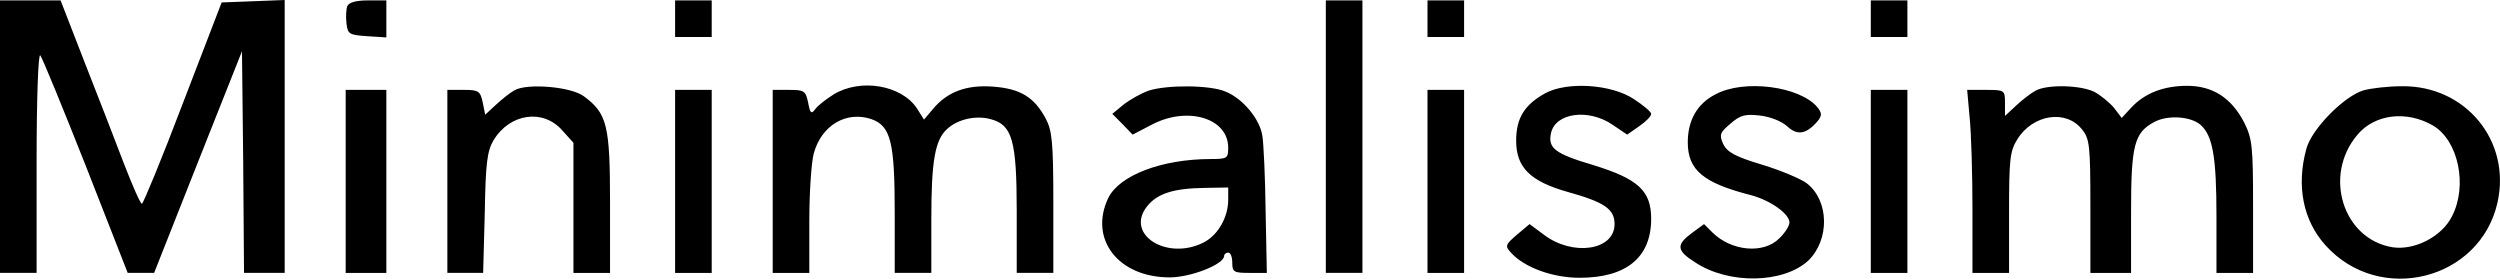 <svg version="1.0" xmlns="http://www.w3.org/2000/svg" viewBox="315.456 293.703 493.419 55" width="493.419" height="55"><path d="M315.456 320.673v26.89h7.224V325.73c0-12.602.321-21.512.722-21.111.401.482 4.415 10.274 8.99 21.833l8.268 21.111h5.217l8.669-21.913 8.669-21.833.241 21.833.161 21.913h8.027v-53.86l-6.181.241-6.261.241-7.626 19.826c-4.174 10.997-7.866 19.907-8.107 19.907-.321 0-1.846-3.532-3.532-7.866-1.605-4.254-5.137-13.325-7.786-20.067l-4.736-12.201h-11.959zm68.549-25.766c-.241.642-.321 2.167-.161 3.452.241 2.087.562 2.248 4.094 2.488l3.773.241v-7.305h-3.612c-2.408 0-3.773.401-4.094 1.124m64.696 2.488v3.612h7.224v-7.224h-7.224zm128.43 23.278v26.89h7.224v-53.78h-7.224zm20.067-23.278v3.612h7.224v-7.224h-7.224zm87.493 0v3.612h7.224v-7.224h-7.224zm-267.696 14.127c-.883.482-2.569 1.846-3.692 2.89l-2.087 1.926-.482-2.408c-.482-2.248-.803-2.488-3.773-2.488h-3.211v36.121h7.064l.321-11.88c.161-9.873.482-12.201 1.766-14.368 3.211-5.217 9.712-6.181 13.485-1.926l2.248 2.488v25.686h7.224v-13.886c0-15.171-.562-17.579-5.137-20.95-2.488-1.926-11.238-2.649-13.726-1.204m63.011.803c-1.525.963-3.211 2.248-3.692 2.97-.722.963-.963.803-1.365-1.365-.482-2.328-.803-2.488-3.773-2.488h-3.211v36.121h7.224V337.29c0-5.619.401-11.559.883-13.325 1.525-5.539 6.421-8.428 11.398-6.743 3.773 1.365 4.575 4.495 4.575 18.301v12.04h7.224v-10.676c0-11.398.722-15.572 3.13-17.739 2.087-1.926 5.699-2.729 8.589-1.926 4.254 1.124 5.137 4.174 5.137 18.221v12.12h7.224v-13.886c0-11.96-.241-14.208-1.525-16.616-2.248-4.174-4.977-5.86-10.355-6.261-5.298-.401-9.07 1.043-11.88 4.415l-1.766 2.087-1.365-2.167c-3.05-4.656-11.157-6.02-16.455-2.809m62.128-.722c-1.365.482-3.532 1.686-4.816 2.649l-2.328 1.926 2.007 2.007 2.007 2.087 4.013-2.087c6.983-3.532 14.85-1.124 14.85 4.656 0 2.087-.161 2.248-3.452 2.248-9.632 0-18.06 3.211-20.228 7.706-3.853 8.107 2.007 15.652 12.121 15.652 4.174 0 10.756-2.569 10.756-4.254 0-.321.401-.642.803-.642.482 0 .803.883.803 2.007 0 1.846.321 2.007 3.452 2.007h3.371l-.241-12.201c-.08-6.743-.401-13.405-.642-14.85-.482-3.291-3.853-7.385-7.304-8.749-2.97-1.284-11.478-1.365-15.171-.161m15.735 21.51c0 3.452-2.007 6.983-4.816 8.428-7.224 3.692-15.572-1.525-11.238-7.064 2.007-2.569 5.217-3.612 11.478-3.692l4.575-.08zm62.609-21.03c-4.094 2.248-5.779 4.896-5.779 9.391 0 5.298 2.809 8.027 10.194 10.114 7.224 2.007 9.231 3.371 9.231 6.341 0 5.217-8.268 6.421-13.967 2.087l-2.809-2.087-2.488 2.087c-2.328 2.007-2.408 2.248-1.124 3.612 2.649 2.89 8.187 4.896 13.485 4.896 9.231 0 14.127-4.013 14.127-11.639 0-5.539-2.569-7.866-11.398-10.595-7.626-2.248-9.07-3.371-8.348-6.421.963-3.933 7.385-4.736 12.04-1.605l2.97 2.007 2.408-1.686c1.284-.883 2.328-1.926 2.328-2.408 0-.401-1.525-1.686-3.371-2.89-4.415-2.97-13.164-3.532-17.499-1.204m33.552.241c-3.612 1.846-5.458 5.137-5.458 9.472 0 5.458 3.05 8.027 12.522 10.435 3.853 1.043 7.545 3.692 7.545 5.378 0 .642-.883 2.087-2.007 3.13-3.05 3.13-9.472 2.569-13.244-1.204l-1.605-1.605-2.408 1.766c-3.13 2.328-3.05 3.452.642 5.779 6.662 4.415 17.418 4.174 22.315-.321 4.254-4.094 4.174-11.799-.241-15.251-1.124-.883-5.137-2.569-8.83-3.692-5.378-1.605-6.903-2.488-7.706-4.094-.803-1.846-.642-2.248 1.445-4.013 1.926-1.686 2.89-1.926 5.779-1.605 2.087.241 4.335 1.124 5.458 2.167 2.007 1.846 3.773 1.525 6.02-1.124.803-1.043.803-1.525-.08-2.649-3.452-4.174-14.529-5.619-20.147-2.569m63.171-.722c-.883.482-2.569 1.766-3.773 2.89l-2.248 2.087v-2.569c0-2.488-.08-2.569-3.692-2.569h-3.773l.482 5.378c.321 3.05.562 11.157.562 18.06v12.682h7.224v-11.88c0-10.435.161-12.121 1.605-14.448 3.05-4.977 9.712-6.02 12.843-1.926 1.445 1.766 1.605 3.211 1.605 15.09v13.164h8.027v-12.121c0-13.084.642-15.572 4.575-17.659 2.649-1.445 7.224-1.124 9.151.562 2.408 2.167 3.13 6.341 3.13 18.141v11.077h7.224v-13.084c0-11.96-.161-13.405-1.766-16.616-2.488-4.816-6.181-7.224-11.238-7.224-4.656 0-8.348 1.445-10.997 4.254l-1.926 2.087-1.525-2.007c-.883-1.043-2.649-2.488-3.853-3.13-2.729-1.365-9.311-1.525-11.639-.241m64.777-.08c-3.853 1.124-10.274 7.626-11.318 11.559-2.007 7.304-.642 14.127 3.773 19.024 10.676 11.88 30.502 6.903 33.954-8.428 2.729-12.201-6.341-23.117-18.863-22.957-2.729 0-6.1.401-7.545.803m13.726 6.983c4.977 2.97 6.823 11.88 3.692 17.9-2.007 4.013-7.385 6.743-11.719 6.1-9.793-1.605-13.726-14.127-6.983-22.154 3.452-4.174 9.793-4.896 15.01-1.846m-412.017 10.997v18.06h8.027v-36.121h-8.027zm65.018 0v18.06h7.224v-36.121h-7.224zm148.497 0v18.06h7.224v-36.121h-7.224zm87.493 0v18.06h7.224v-36.121h-7.224z"/></svg>